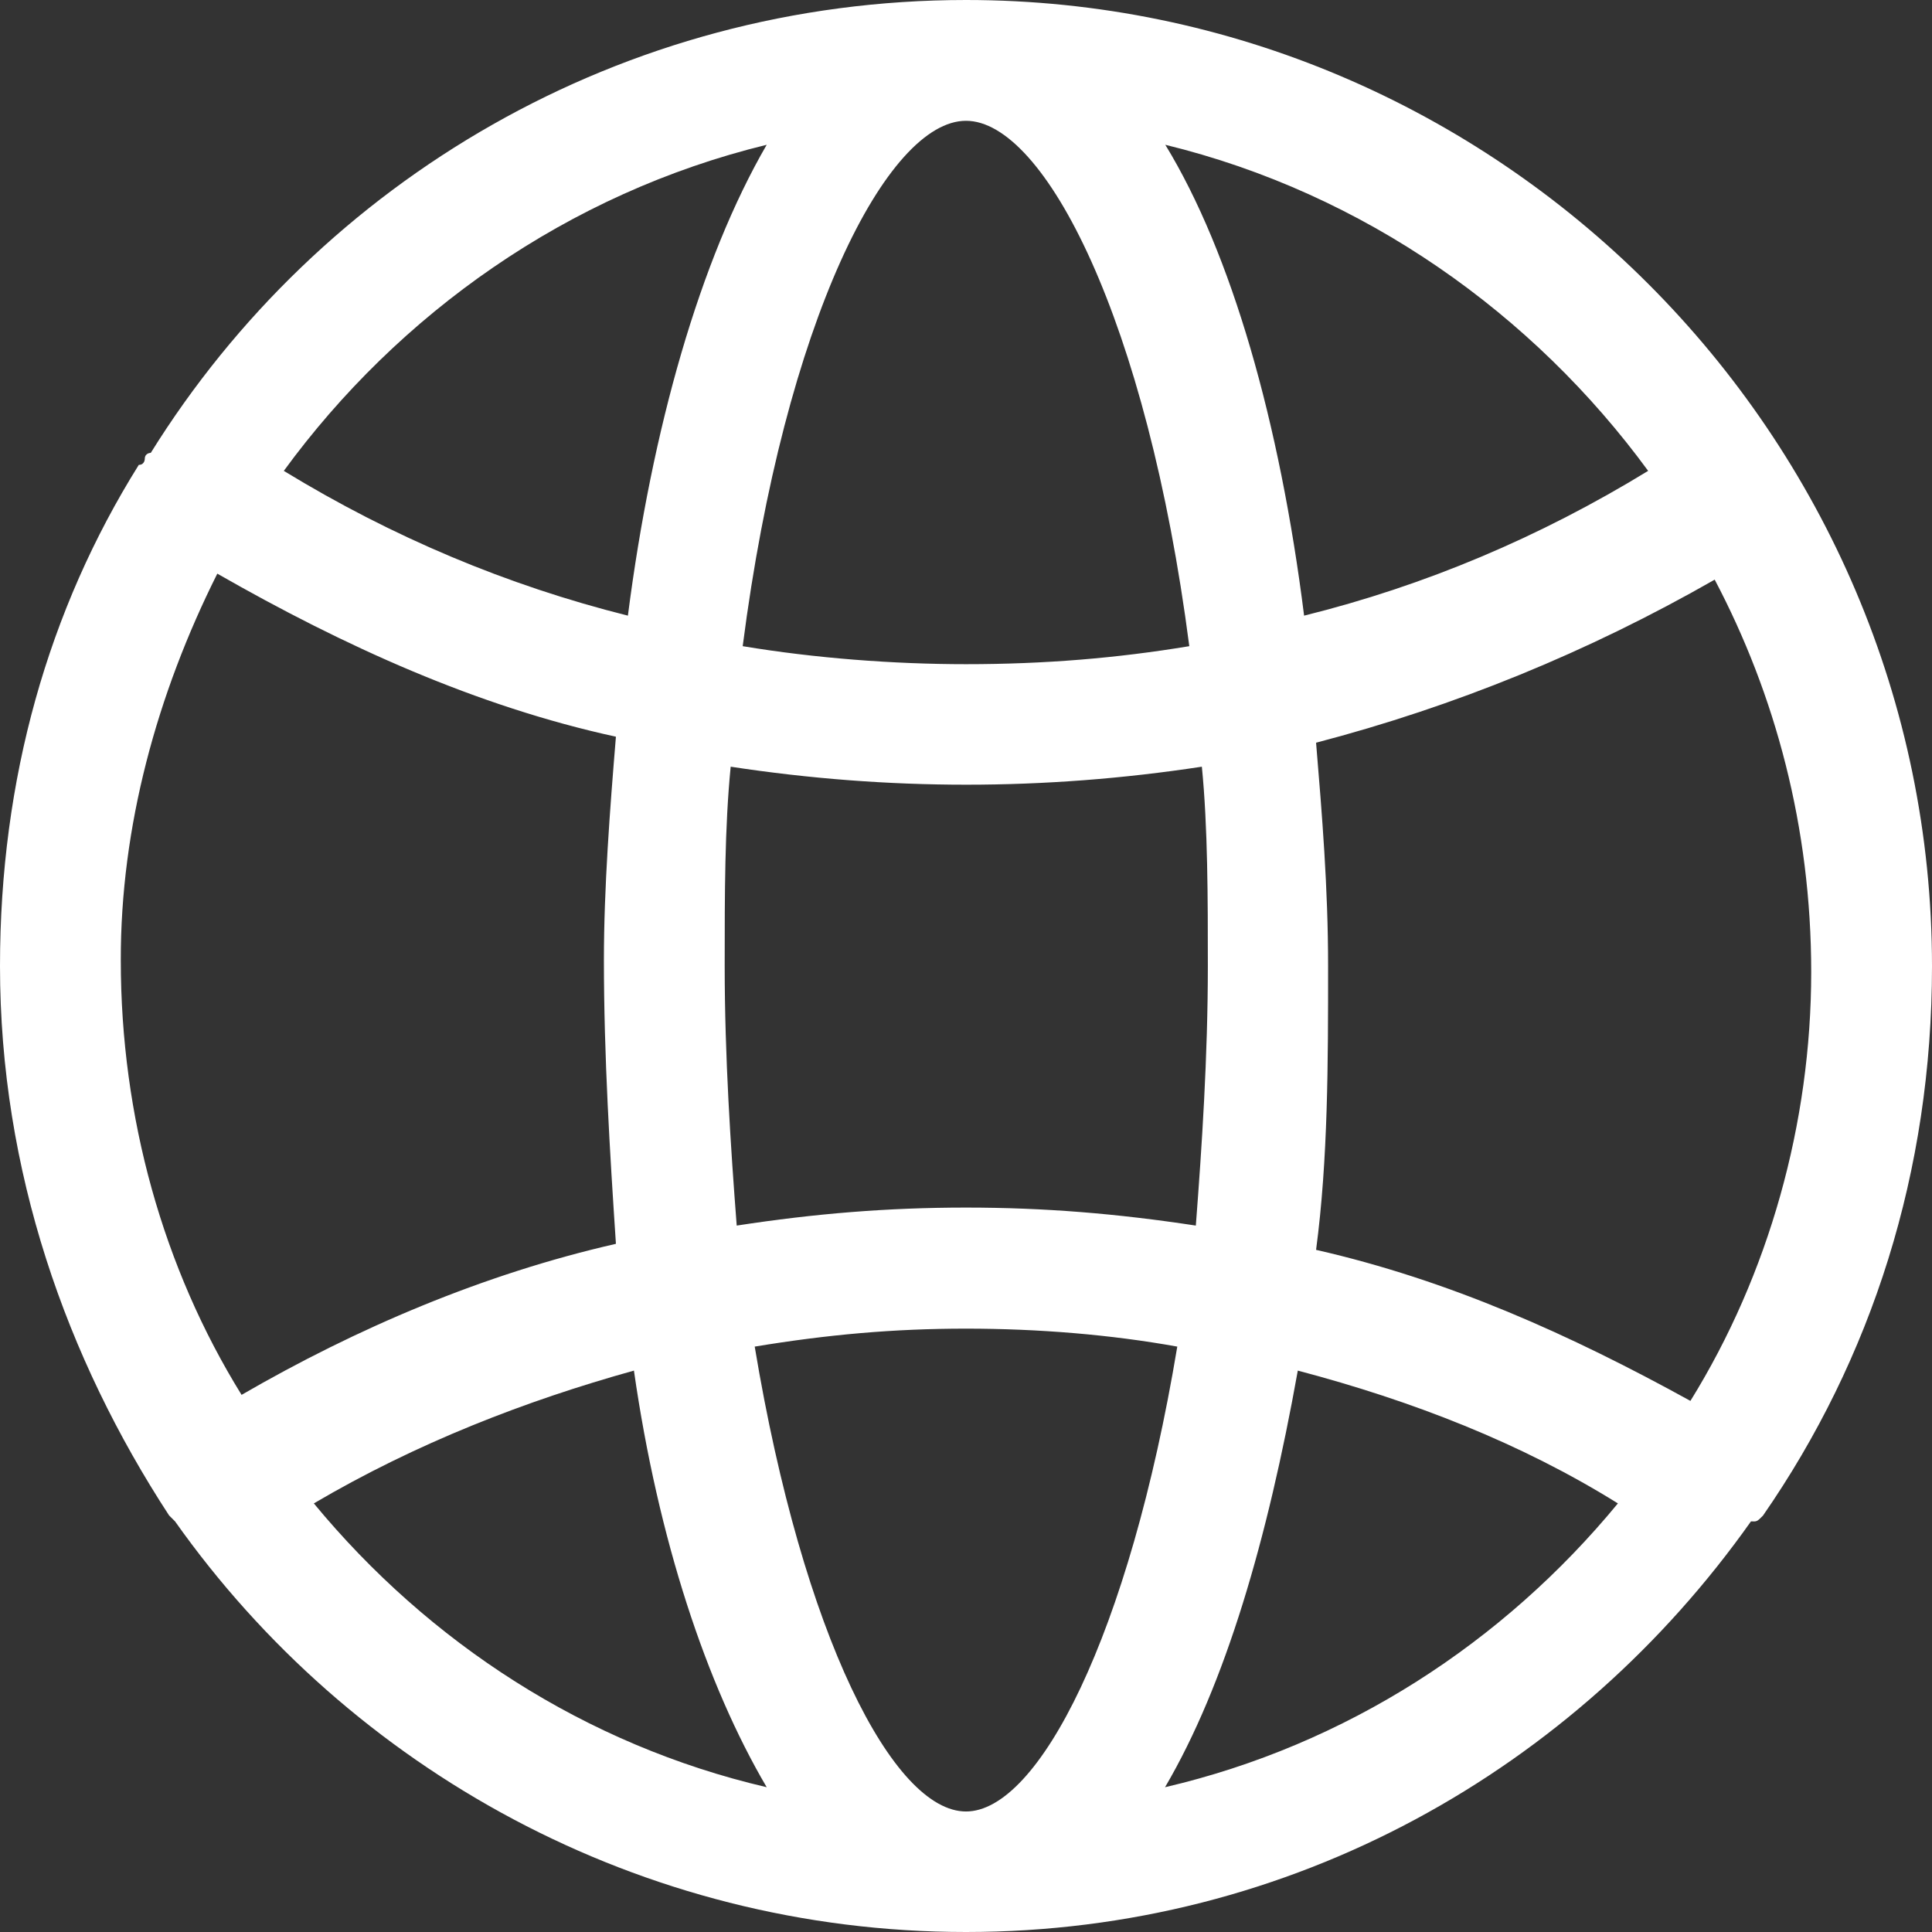 <svg width="50" height="50" viewBox="0 0 50 50" fill="none" xmlns="http://www.w3.org/2000/svg">
<rect x="0" y="0" width="50" height="50" fill="#333333" stroke="none"/>
<path d="M45.625 39.225C48.441 35.161 50 30.32 50 25.007C50 11.248 38.745 0 25 0C16.095 0 8.277 4.685 3.902 11.72C3.902 11.72 3.747 11.72 3.747 11.876C3.747 11.876 3.747 12.031 3.592 12.031C1.249 15.778 0 20.16 0 25C0 30.313 1.722 35.154 4.375 39.218C4.375 39.218 4.375 39.218 4.53 39.373C9.06 45.78 16.561 50 25 50C33.439 50 40.785 45.78 45.315 39.373C45.47 39.38 45.47 39.38 45.625 39.225ZM43.748 36.255C40.622 34.533 37.496 33.129 34.06 32.346C34.371 30.003 34.371 27.498 34.371 25C34.371 22.968 34.215 21.091 34.06 19.221C37.652 18.282 41.095 16.878 44.376 15.001C45.943 17.972 46.874 21.408 46.874 25.155C46.874 29.064 45.78 32.974 43.748 36.255ZM25 46.881C23.123 46.881 20.78 42.351 19.532 34.85C21.408 34.54 23.123 34.385 25 34.385C26.877 34.385 28.747 34.54 30.468 34.85C29.22 42.344 26.87 46.881 25 46.881ZM25 31.252C22.968 31.252 21.091 31.407 19.066 31.718C18.91 29.685 18.755 27.343 18.755 25C18.755 23.123 18.755 21.408 18.91 19.842C20.943 20.152 22.975 20.308 25.007 20.308C27.039 20.308 29.071 20.152 31.104 19.842C31.259 21.401 31.259 23.278 31.259 25C31.259 27.343 31.104 29.685 30.948 31.718C28.902 31.407 27.032 31.252 25 31.252ZM25 3.126C27.032 3.126 29.685 8.284 30.779 16.723C28.902 17.034 27.032 17.189 25 17.189C23.123 17.189 21.091 17.034 19.221 16.723C20.308 8.284 22.968 3.126 25 3.126ZM42.654 12.186C39.839 13.908 36.876 15.157 33.75 15.933C33.122 10.93 31.873 6.555 30.158 3.747C35.309 5.003 39.684 8.129 42.654 12.186ZM19.842 3.747C18.12 6.717 16.871 11.092 16.25 15.933C13.124 15.15 10.154 13.901 7.345 12.186C10.309 8.129 14.684 5.003 19.842 3.747ZM5.624 14.846C8.905 16.723 12.341 18.282 15.94 19.066C15.785 20.943 15.629 22.975 15.629 24.845C15.629 27.343 15.785 29.848 15.94 32.19C12.504 32.974 9.222 34.378 6.252 36.099C4.22 32.818 3.126 28.909 3.126 24.852C3.119 21.408 4.057 17.972 5.624 14.846ZM8.122 38.908C10.775 37.348 13.59 36.255 16.406 35.471C17.034 39.846 18.282 43.6 19.842 46.253C15.15 45.16 11.092 42.506 8.122 38.908ZM30.151 46.253C31.71 43.6 32.804 39.846 33.587 35.471C36.558 36.255 39.366 37.348 41.871 38.908C38.908 42.506 34.843 45.16 30.151 46.253Z" fill="white"/>
</svg>

